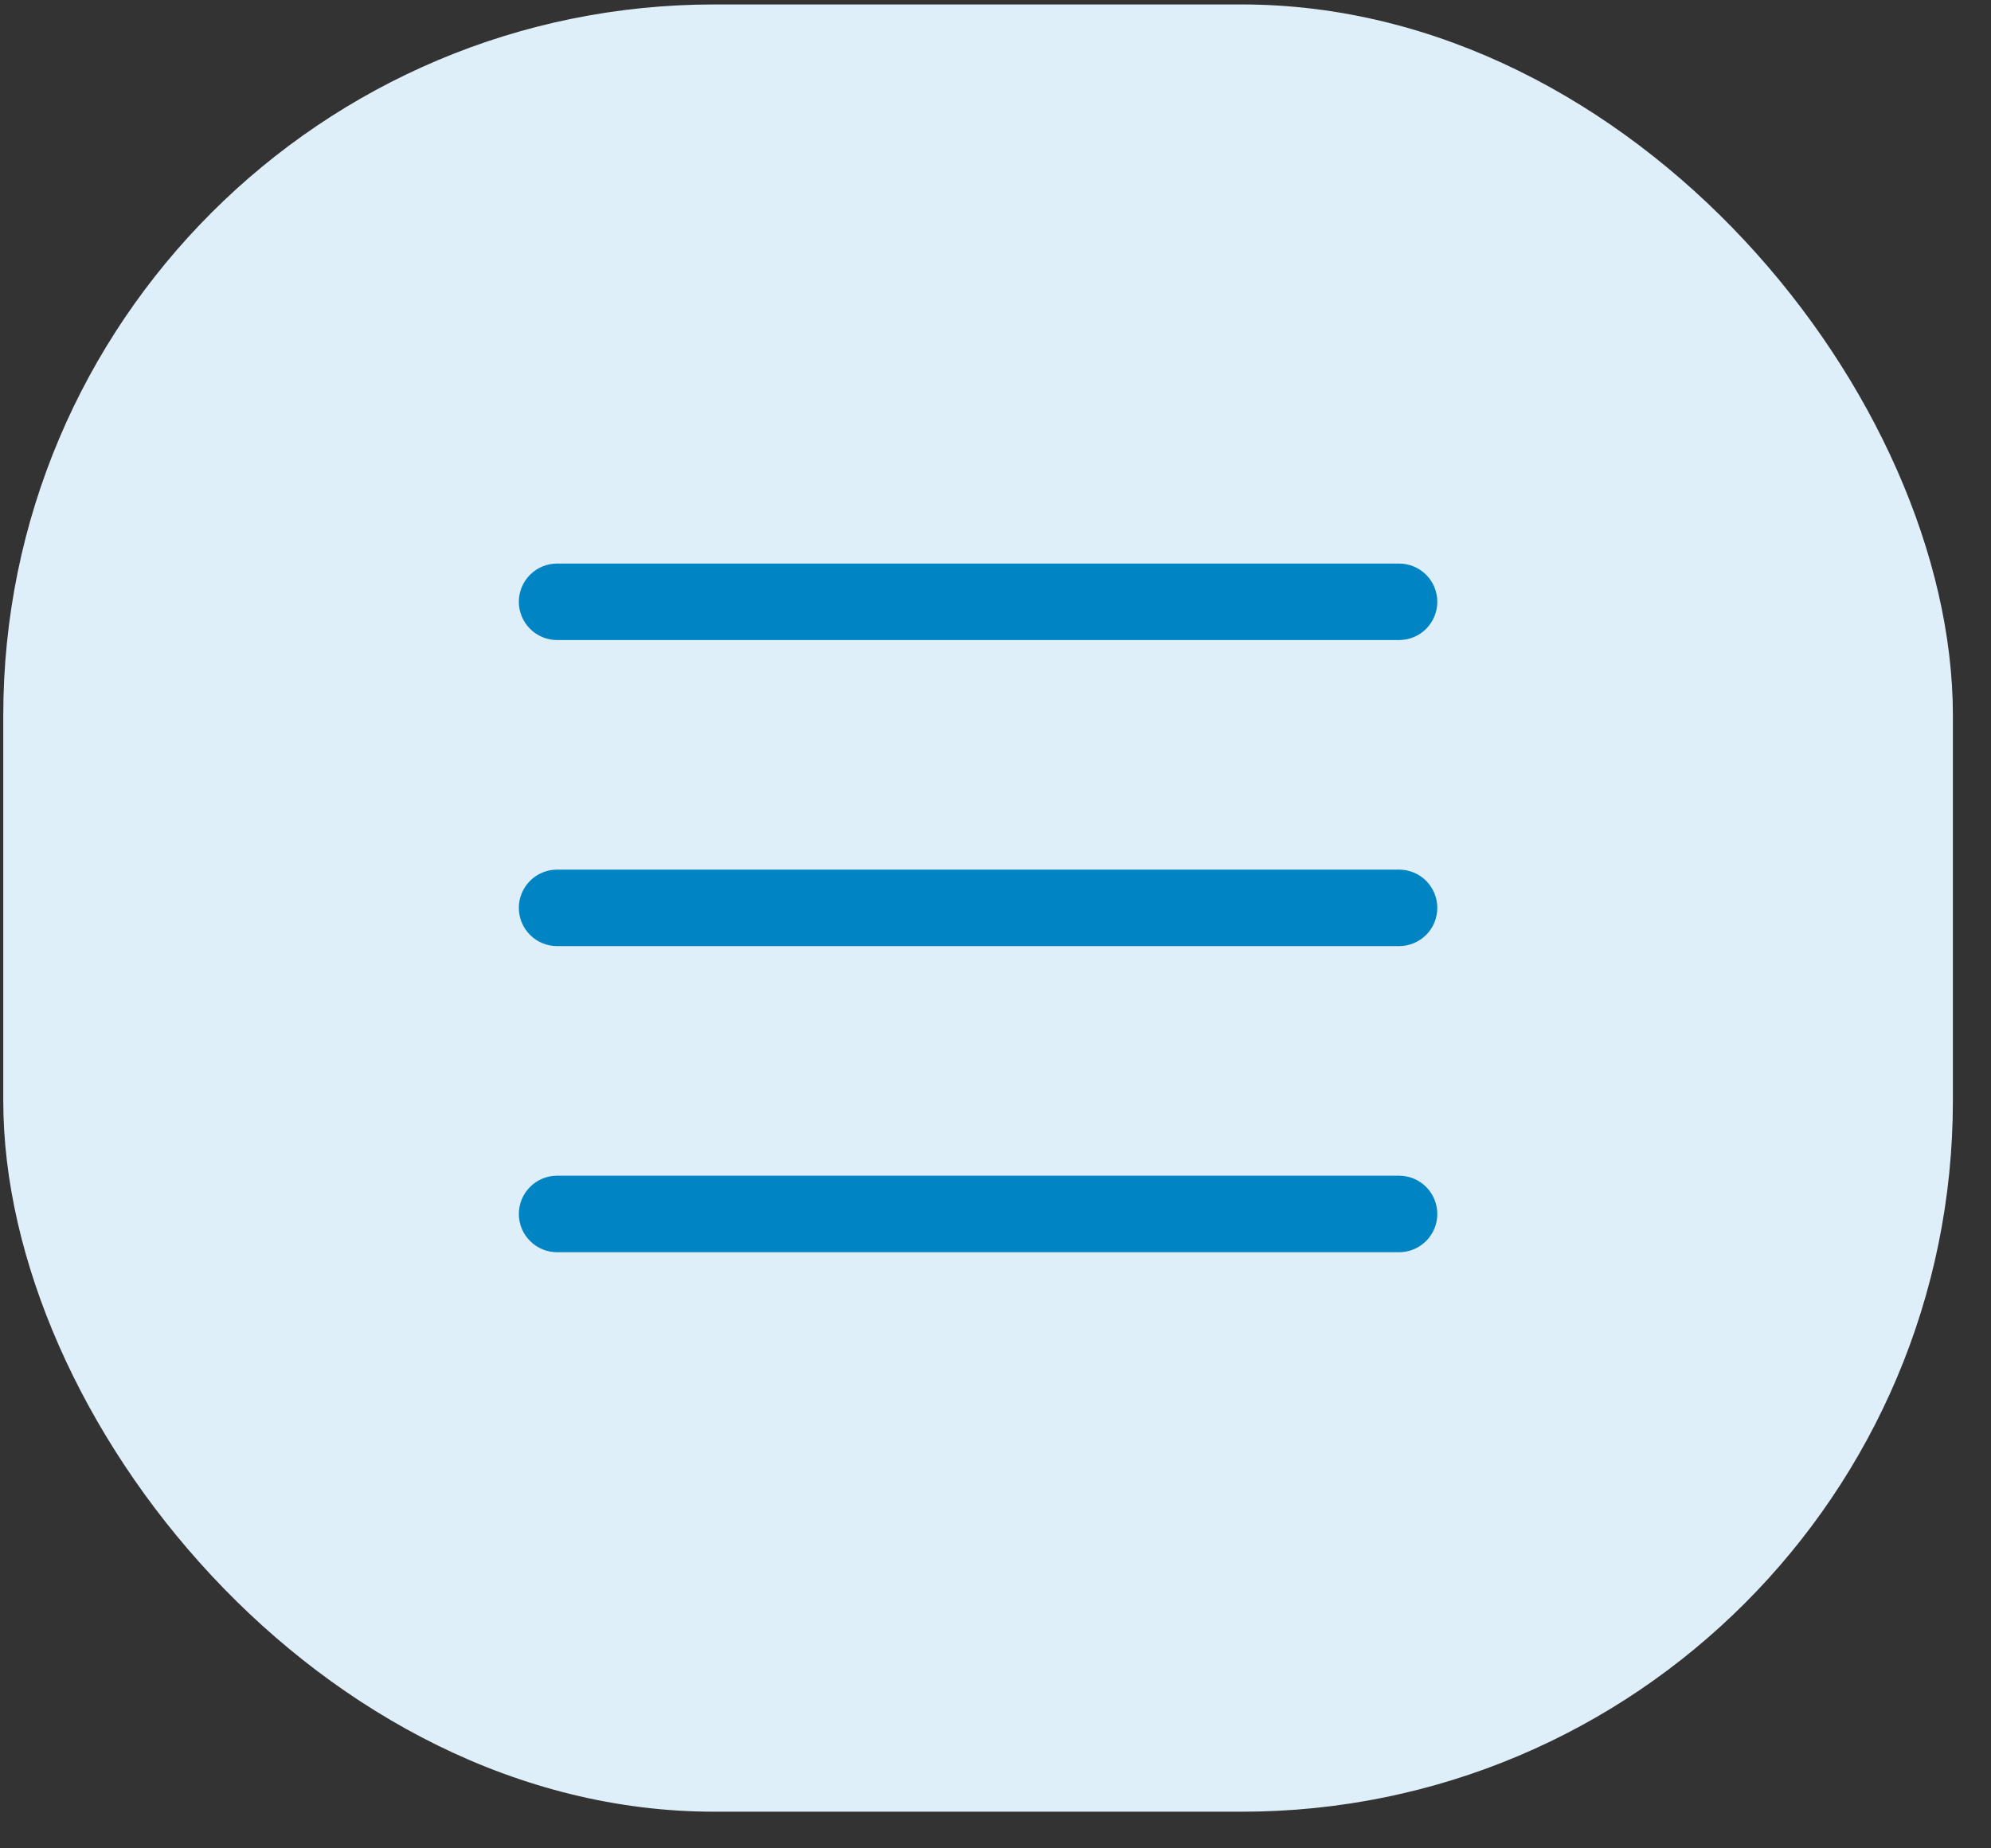<?xml version="1.0" encoding="UTF-8"?> <svg xmlns="http://www.w3.org/2000/svg" width="42" height="39" viewBox="0 0 42 39" fill="none"><rect x="0" y="0" width="42" height="39" fill="#333333" stroke="none"/><rect x="0.069" y="0.094" width="41.127" height="38.133" rx="15" fill="#DFEFF9"></rect><path d="M30.32 19.156C30.32 19.37 30.235 19.576 30.084 19.727C29.932 19.878 29.727 19.963 29.513 19.963H11.752C11.538 19.963 11.333 19.878 11.182 19.727C11.03 19.576 10.945 19.37 10.945 19.156C10.945 18.942 11.03 18.737 11.182 18.585C11.333 18.434 11.538 18.349 11.752 18.349H29.513C29.727 18.349 29.932 18.434 30.084 18.585C30.235 18.737 30.32 18.942 30.32 19.156ZM11.752 13.505H29.513C29.727 13.505 29.932 13.42 30.084 13.269C30.235 13.117 30.32 12.912 30.32 12.698C30.32 12.484 30.235 12.278 30.084 12.127C29.932 11.976 29.727 11.891 29.513 11.891H11.752C11.538 11.891 11.333 11.976 11.182 12.127C11.03 12.278 10.945 12.484 10.945 12.698C10.945 12.912 11.03 13.117 11.182 13.269C11.333 13.42 11.538 13.505 11.752 13.505ZM29.513 24.807H11.752C11.538 24.807 11.333 24.892 11.182 25.044C11.03 25.195 10.945 25.401 10.945 25.615C10.945 25.829 11.03 26.034 11.182 26.185C11.333 26.337 11.538 26.422 11.752 26.422H29.513C29.727 26.422 29.932 26.337 30.084 26.185C30.235 26.034 30.32 25.829 30.32 25.615C30.32 25.401 30.235 25.195 30.084 25.044C29.932 24.892 29.727 24.807 29.513 24.807Z" fill="#0084C3"></path></svg> 